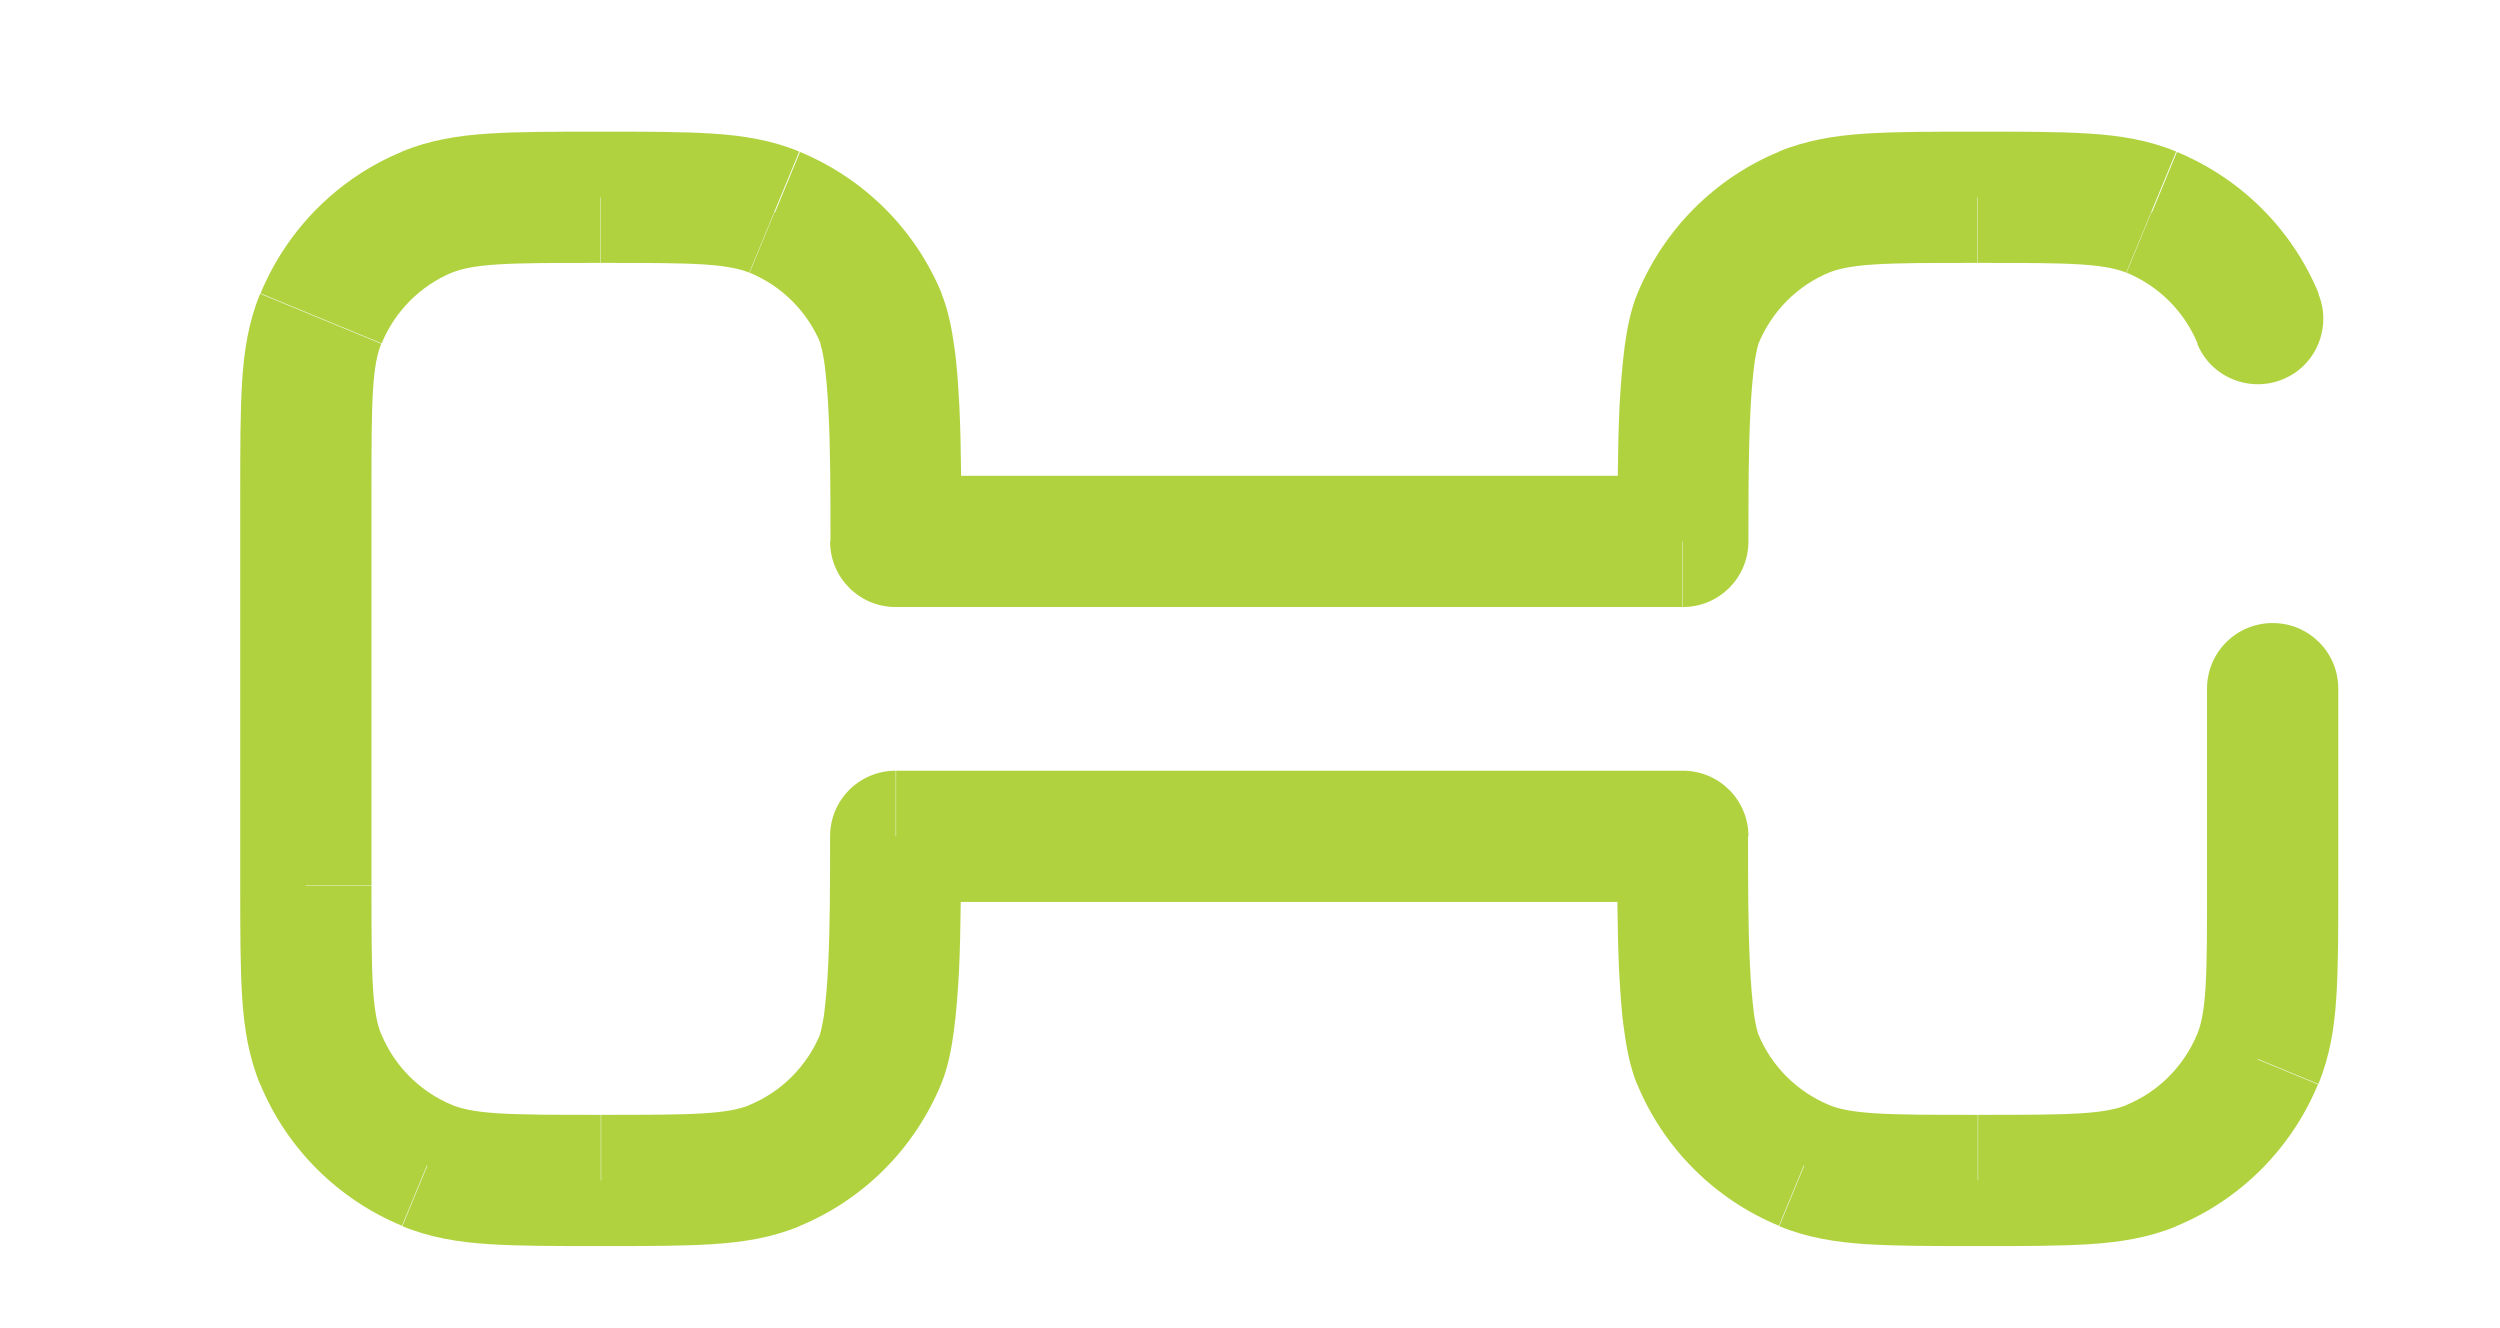 <?xml version="1.0" encoding="UTF-8"?>
<svg id="Layer_1" xmlns="http://www.w3.org/2000/svg" version="1.1" viewBox="0 0 64 34">
  <!-- Generator: Adobe Illustrator 29.5.1, SVG Export Plug-In . SVG Version: 2.1.0 Build 141)  -->
  <defs>
    <style>
      .st0 {
        fill: #b0d23f;
      }
    </style>
  </defs>
  <path id="Vector" class="st0" d="M46.19,29.84l-.64,1.55.64-1.55ZM43.08,21.41h1.68c0-.93-.75-1.68-1.68-1.68v1.68ZM43.46,27.11l-1.55.64,1.55-.64ZM57.8,27.11l1.55.64-1.55-.64ZM55.08,29.84l-.64-1.55h0l.64,1.55ZM55.08,5.43l-.64,1.55h0l.64-1.55ZM56.25,8.8c.35.86,1.34,1.26,2.19.91.86-.35,1.26-1.34.91-2.19l-1.55.64-1.55.64ZM46.19,5.43l-.64-1.55h0l.64,1.55ZM43.08,13.86v1.68c.93,0,1.68-.75,1.68-1.68h-1.68ZM43.46,8.15l-1.55-.64h0l1.55.64ZM10.94,29.84l-.64,1.55h0l.64-1.55ZM8.21,27.11l-1.55.64h0l1.55-.64ZM22.93,21.41v-1.68c-.93,0-1.68.75-1.68,1.68h1.68ZM22.55,27.11l1.55.64-1.55-.64ZM19.83,29.84l.64,1.55-.64-1.55ZM19.83,5.43l.64-1.55h0l-.64,1.55ZM22.93,13.86h-1.68c0,.93.75,1.68,1.68,1.68v-1.68ZM22.55,8.15l1.55-.64h0l-1.55.64ZM10.94,5.43l-.64-1.55.64,1.55ZM8.21,8.15l-1.55-.64,1.55.64ZM59.86,17.63c0-.93-.75-1.68-1.68-1.68s-1.68.75-1.68,1.68h3.36ZM50.63,30.22v-1.68c-1.2,0-2.01,0-2.64-.04-.62-.04-.94-.12-1.16-.21l-.64,1.55-.64,1.55c.7.29,1.43.41,2.22.46.77.05,1.72.05,2.87.05v-1.68ZM43.08,21.41h-1.68c0,1.16,0,2.4.05,3.46.03.53.06,1.05.13,1.52.06.44.15.93.33,1.37l1.55-.64,1.55-.64s0-.01-.01-.04c0-.03-.02-.06-.03-.11-.02-.1-.05-.23-.07-.39-.04-.33-.08-.74-.1-1.22-.05-.97-.05-2.12-.05-3.31h-1.68ZM46.19,29.84l.64-1.55c-.82-.34-1.48-.99-1.82-1.82l-1.55.64-1.55.64c.68,1.65,1.99,2.95,3.63,3.63l.64-1.55ZM58.18,22.67h-1.68c0,1.2,0,2.01-.04,2.64-.04.62-.12.94-.21,1.16l1.55.64,1.55.64c.29-.7.41-1.43.46-2.22.05-.77.05-1.72.05-2.87h-1.68ZM50.63,30.22v1.68c1.15,0,2.1,0,2.87-.05.79-.05,1.52-.17,2.22-.46l-.64-1.55-.64-1.55c-.22.09-.54.17-1.16.21-.63.04-1.44.04-2.64.04v1.68ZM57.8,27.11l-1.55-.64c-.34.82-.99,1.48-1.82,1.82l.64,1.55.64,1.55c1.65-.68,2.95-1.99,3.63-3.63l-1.55-.64ZM50.63,5.05v1.68c1.2,0,2.01,0,2.64.04.62.04.94.12,1.16.21l.64-1.55.64-1.55c-.7-.29-1.43-.41-2.22-.46-.77-.05-1.72-.05-2.87-.05v1.68ZM55.08,5.43l-.64,1.55c.82.34,1.48.99,1.82,1.82l1.55-.64,1.55-.64c-.68-1.65-1.99-2.95-3.63-3.63l-.64,1.55ZM50.63,5.05v-1.68c-1.15,0-2.1,0-2.87.05-.79.05-1.52.17-2.22.46l.64,1.55.64,1.55c.22-.09.54-.17,1.16-.21.63-.04,1.44-.04,2.64-.04v-1.68ZM43.08,13.86h1.68c0-1.18,0-2.34.05-3.31.02-.48.06-.89.1-1.22.02-.16.05-.29.07-.39.01-.05.02-.08.03-.11,0-.03.01-.04.01-.04l-1.55-.64-1.55-.64c-.18.43-.27.93-.33,1.37-.06.46-.1.98-.13,1.52-.05,1.06-.05,2.3-.05,3.46h1.68ZM46.19,5.43l-.64-1.55c-1.65.68-2.95,1.99-3.63,3.63l1.55.64,1.55.64c.34-.82.99-1.48,1.82-1.82l-.64-1.55ZM7.83,22.67h1.68v-10.07h-3.36v10.07h1.68ZM15.38,30.22v-1.68c-1.2,0-2.01,0-2.64-.04-.62-.04-.94-.12-1.16-.21l-.64,1.55-.64,1.55c.7.29,1.43.41,2.22.46.77.05,1.72.05,2.87.05v-1.68ZM7.83,22.67h-1.68c0,1.15,0,2.1.05,2.87.05.79.17,1.52.46,2.22l1.55-.64,1.55-.64c-.09-.22-.17-.54-.21-1.16-.04-.63-.04-1.44-.04-2.64h-1.68ZM10.94,29.84l.64-1.55c-.82-.34-1.48-.99-1.82-1.82l-1.55.64-1.55.64c.68,1.65,1.99,2.95,3.63,3.63l.64-1.55ZM22.93,21.41h-1.68c0,1.18,0,2.34-.05,3.31-.02.48-.06.89-.1,1.22-.02.16-.05.29-.07.39-.01.05-.02.08-.03.11,0,.03-.01.04-.01.04l1.55.64,1.55.64c.18-.43.27-.93.33-1.37.06-.46.1-.98.13-1.52.05-1.06.05-2.3.05-3.46h-1.68ZM15.38,30.22v1.68c1.15,0,2.1,0,2.87-.05.79-.05,1.52-.17,2.22-.46l-.64-1.55-.64-1.55c-.22.09-.54.17-1.16.21-.63.04-1.44.04-2.64.04v1.68ZM22.55,27.11l-1.55-.64c-.34.82-.99,1.48-1.82,1.82l.64,1.55.64,1.55c1.65-.68,2.95-1.99,3.63-3.63l-1.55-.64ZM15.38,5.05v1.68c1.2,0,2.01,0,2.64.04.62.04.94.12,1.16.21l.64-1.55.64-1.55c-.7-.29-1.43-.41-2.22-.46-.77-.05-1.72-.05-2.87-.05v1.68ZM22.93,13.86h1.68c0-1.16,0-2.4-.05-3.46-.03-.53-.06-1.05-.13-1.52-.06-.44-.15-.93-.33-1.37l-1.55.64-1.55.64s0,.01.01.04c0,.03.02.06.03.11.02.1.05.23.07.39.04.33.08.74.1,1.22.05.97.05,2.12.05,3.31h1.68ZM19.83,5.43l-.64,1.55c.82.34,1.48.99,1.82,1.82l1.55-.64,1.55-.64c-.68-1.65-1.99-2.95-3.63-3.63l-.64,1.55ZM15.38,5.05v-1.68c-1.15,0-2.1,0-2.87.05-.79.05-1.52.17-2.22.46l.64,1.55.64,1.55c.22-.09.54-.17,1.16-.21.63-.04,1.44-.04,2.64-.04v-1.68ZM7.83,12.6h1.68c0-1.2,0-2.01.04-2.64.04-.62.12-.94.21-1.16l-1.55-.64-1.55-.64c-.29.7-.41,1.43-.46,2.22-.05.77-.05,1.72-.05,2.87h1.68ZM10.94,5.43l-.64-1.55c-1.65.68-2.95,1.99-3.63,3.63l1.55.64,1.55.64c.34-.82.99-1.48,1.82-1.82l-.64-1.55ZM22.93,13.86v1.68h20.14v-3.36h-20.14v1.68ZM43.08,21.41v-1.68h-20.14v3.36h20.14v-1.68ZM58.18,17.63h-1.68v5.04h3.36v-5.04h-1.68Z"/>
</svg>